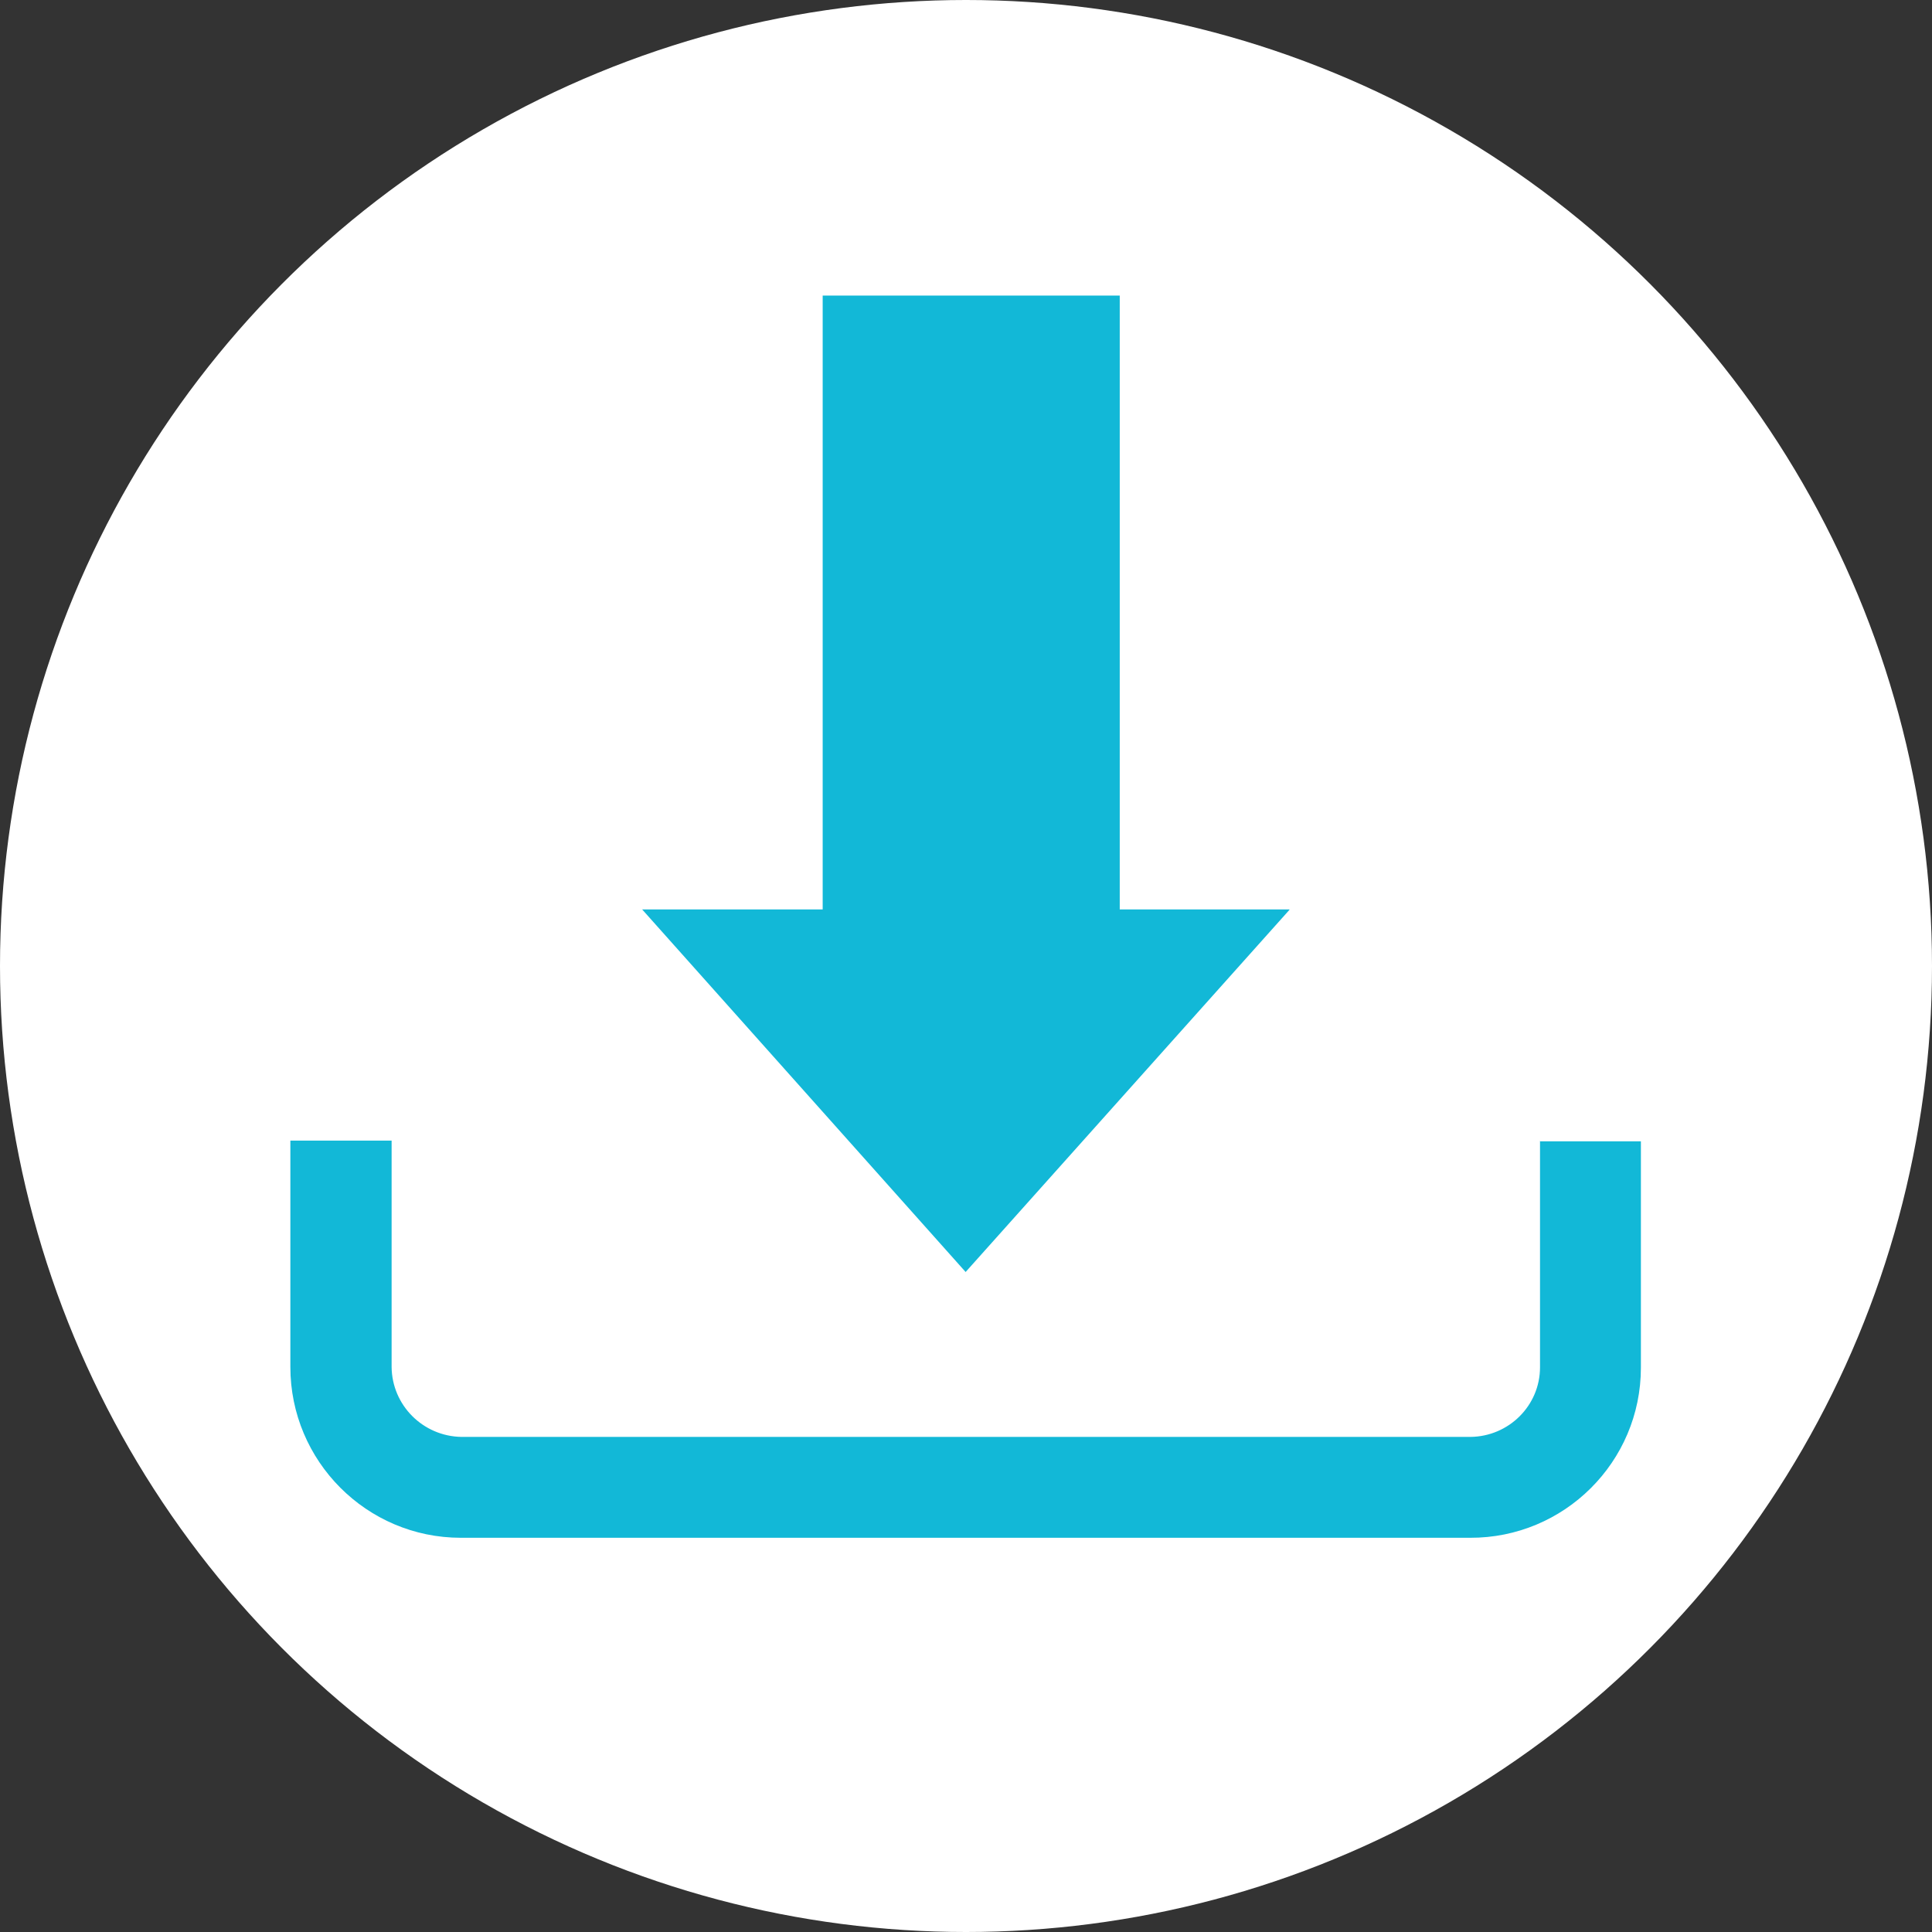 <?xml version="1.0" encoding="UTF-8"?><svg id="_レイヤー_2" xmlns="http://www.w3.org/2000/svg" viewBox="0 0 51.9 51.9"><rect x="0" y="0" width="51.9" height="51.9" fill="#333333" stroke="none"/><defs><style>.cls-1{fill:#fff;}.cls-2{fill:#12b8d7;}</style></defs><g id="_レイヤー_7"><circle class="cls-1" cx="25.95" cy="25.95" r="25.95"/><path class="cls-2" d="M41.37,30.65v6.08c0,1.03-.84,1.86-1.87,1.87H12.39c-1.03-.02-1.86-.85-1.87-1.88v-6.08s-2.72,0-2.72,0v6.08c0,2.53,2.05,4.59,4.58,4.59h27.11c2.53.01,4.59-2.04,4.59-4.57h0s0-6.08,0-6.08h-2.72ZM34.64,24.43h-4.56s0-16.49,0-16.49h-7.98s0,16.49,0,16.49h-4.85s8.69,9.74,8.69,9.74l8.7-9.73Z"/></g></svg>